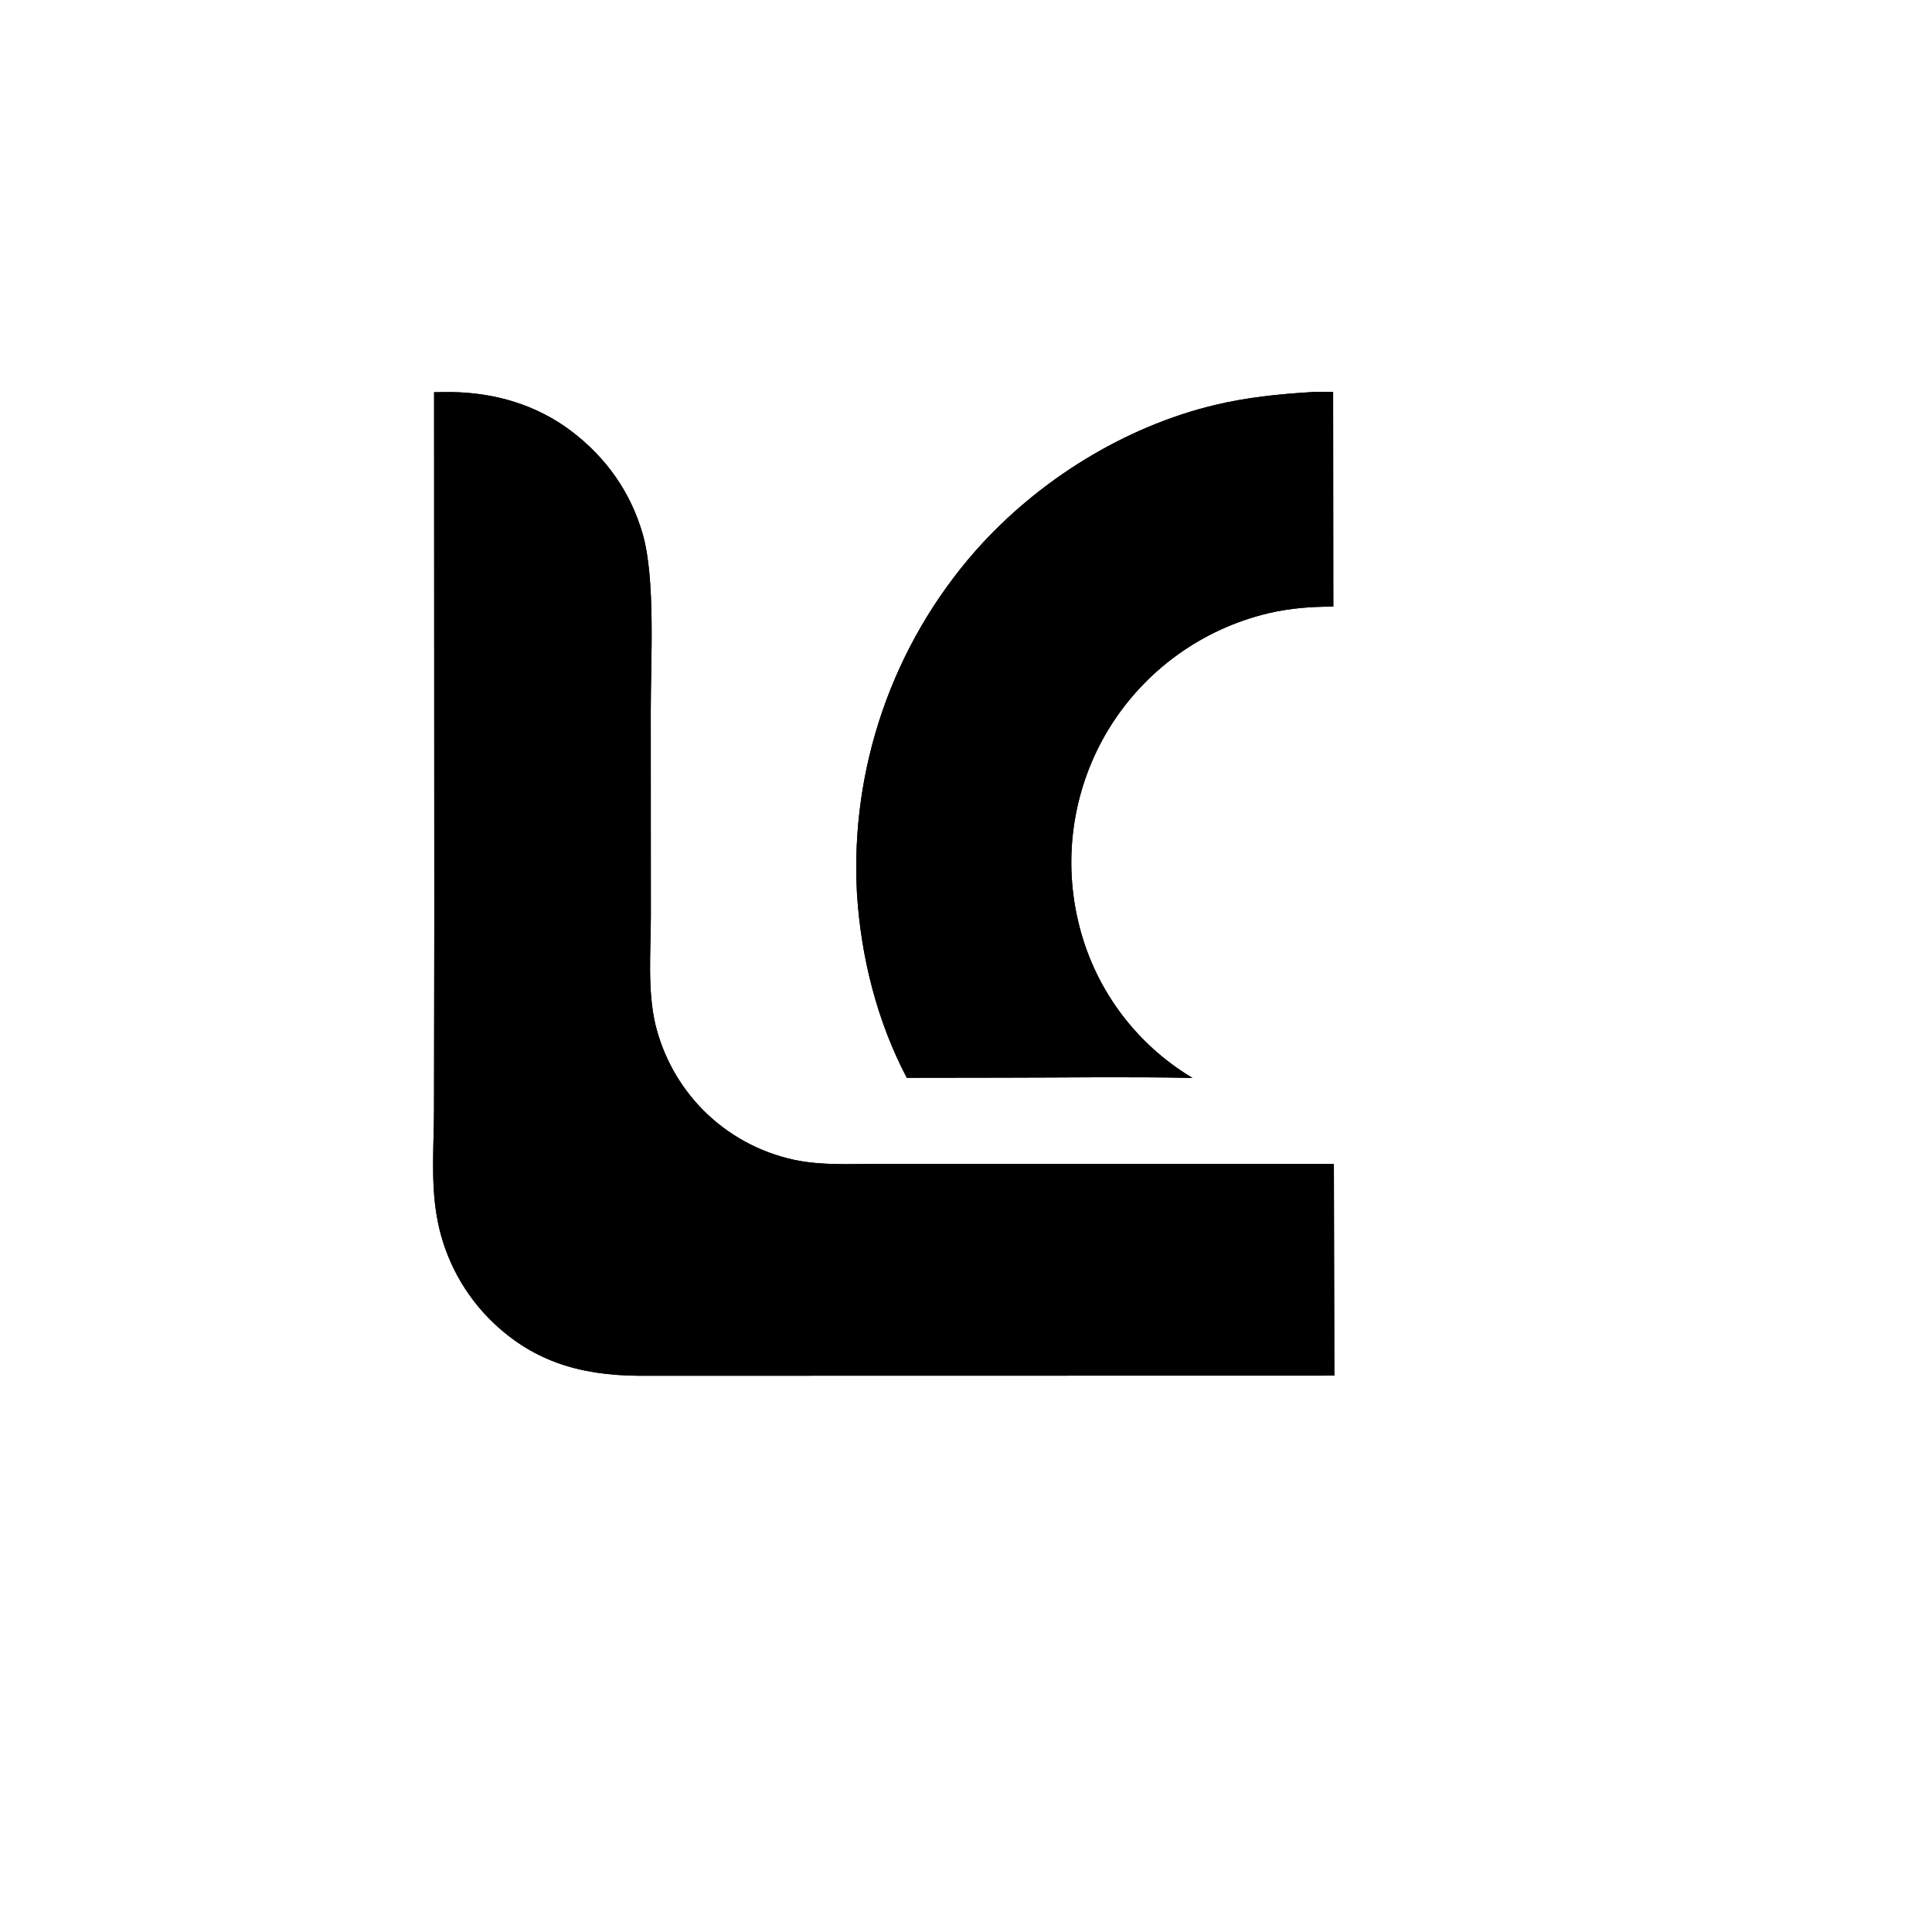 <?xml version="1.0" encoding="utf-8" ?>
<svg xmlns="http://www.w3.org/2000/svg" xmlns:xlink="http://www.w3.org/1999/xlink" width="1024" height="1024" viewBox="188 188 708 708">
	<path d="M347.079 331.72L347.149 526.77L347.051 594.384C347.037 607.008 345.879 620.565 347.957 633.026C350.219 647.202 356.766 660.346 366.719 670.692C382.315 686.684 400.125 691.978 421.941 692.156L676.986 692.105L676.812 614.554L544.694 614.498L509.387 614.524C499.341 614.53 489.013 615.138 479.132 613.053C466.332 610.319 454.615 603.891 445.433 594.563C436.985 585.924 431.023 575.166 428.178 563.422C425.225 550.803 426.491 536.656 426.507 523.757L426.475 448.196C426.462 430.04 428.271 400.197 423.521 383.683C419.111 368.352 410.103 355.656 397.424 346.033C384.644 336.332 369.239 331.845 353.287 331.682C351.218 331.667 349.148 331.68 347.079 331.72ZM668.27 331.713C656.47 332.426 644.765 333.645 633.245 336.402C599.863 344.39 568.244 364.158 545.541 389.792C515.109 424.389 499.49 469.559 502.052 515.565C503.526 538.788 509.425 562.318 520.306 582.967L553.86 582.918C577.545 582.92 601.307 582.531 624.983 583.009C603.77 570.338 588.638 549.568 583.079 525.493C577.429 501.418 581.495 476.087 594.396 454.99C607.484 433.711 628.495 418.508 652.8 412.731C660.726 410.866 668.492 410.285 676.609 410.31L676.537 331.612C673.81 331.632 670.985 331.514 668.27 331.713Z"/>
	<path d="M676.986 692.105L421.941 692.156C400.125 691.978 382.315 686.684 366.719 670.692C356.766 660.346 350.219 647.202 347.957 633.026C345.879 620.565 347.037 607.008 347.051 594.384L347.149 526.77L347.079 331.72C349.148 331.68 351.218 331.667 353.287 331.682C369.239 331.845 384.644 336.332 397.424 346.033C410.103 355.656 419.111 368.352 423.521 383.683C428.271 400.197 426.462 430.04 426.475 448.196L426.507 523.757C426.491 536.656 425.225 550.803 428.178 563.422C431.023 575.166 436.985 585.924 445.433 594.563C454.615 603.891 466.332 610.319 479.132 613.053C489.013 615.138 499.341 614.53 509.387 614.524L544.694 614.498L676.812 614.554L676.986 692.105Z"/>
	<path d="M520.306 582.967C509.425 562.318 503.526 538.788 502.052 515.565C499.49 469.559 515.109 424.389 545.541 389.792C568.244 364.158 599.863 344.39 633.245 336.402C644.765 333.645 656.47 332.426 668.27 331.713C670.985 331.514 673.81 331.632 676.537 331.612L676.609 410.31C668.492 410.285 660.726 410.866 652.8 412.731C628.495 418.508 607.484 433.711 594.396 454.99C581.495 476.087 577.429 501.418 583.079 525.493C588.638 549.568 603.77 570.338 624.983 583.009C601.307 582.531 577.545 582.92 553.86 582.918L520.306 582.967Z"/>
</svg>
